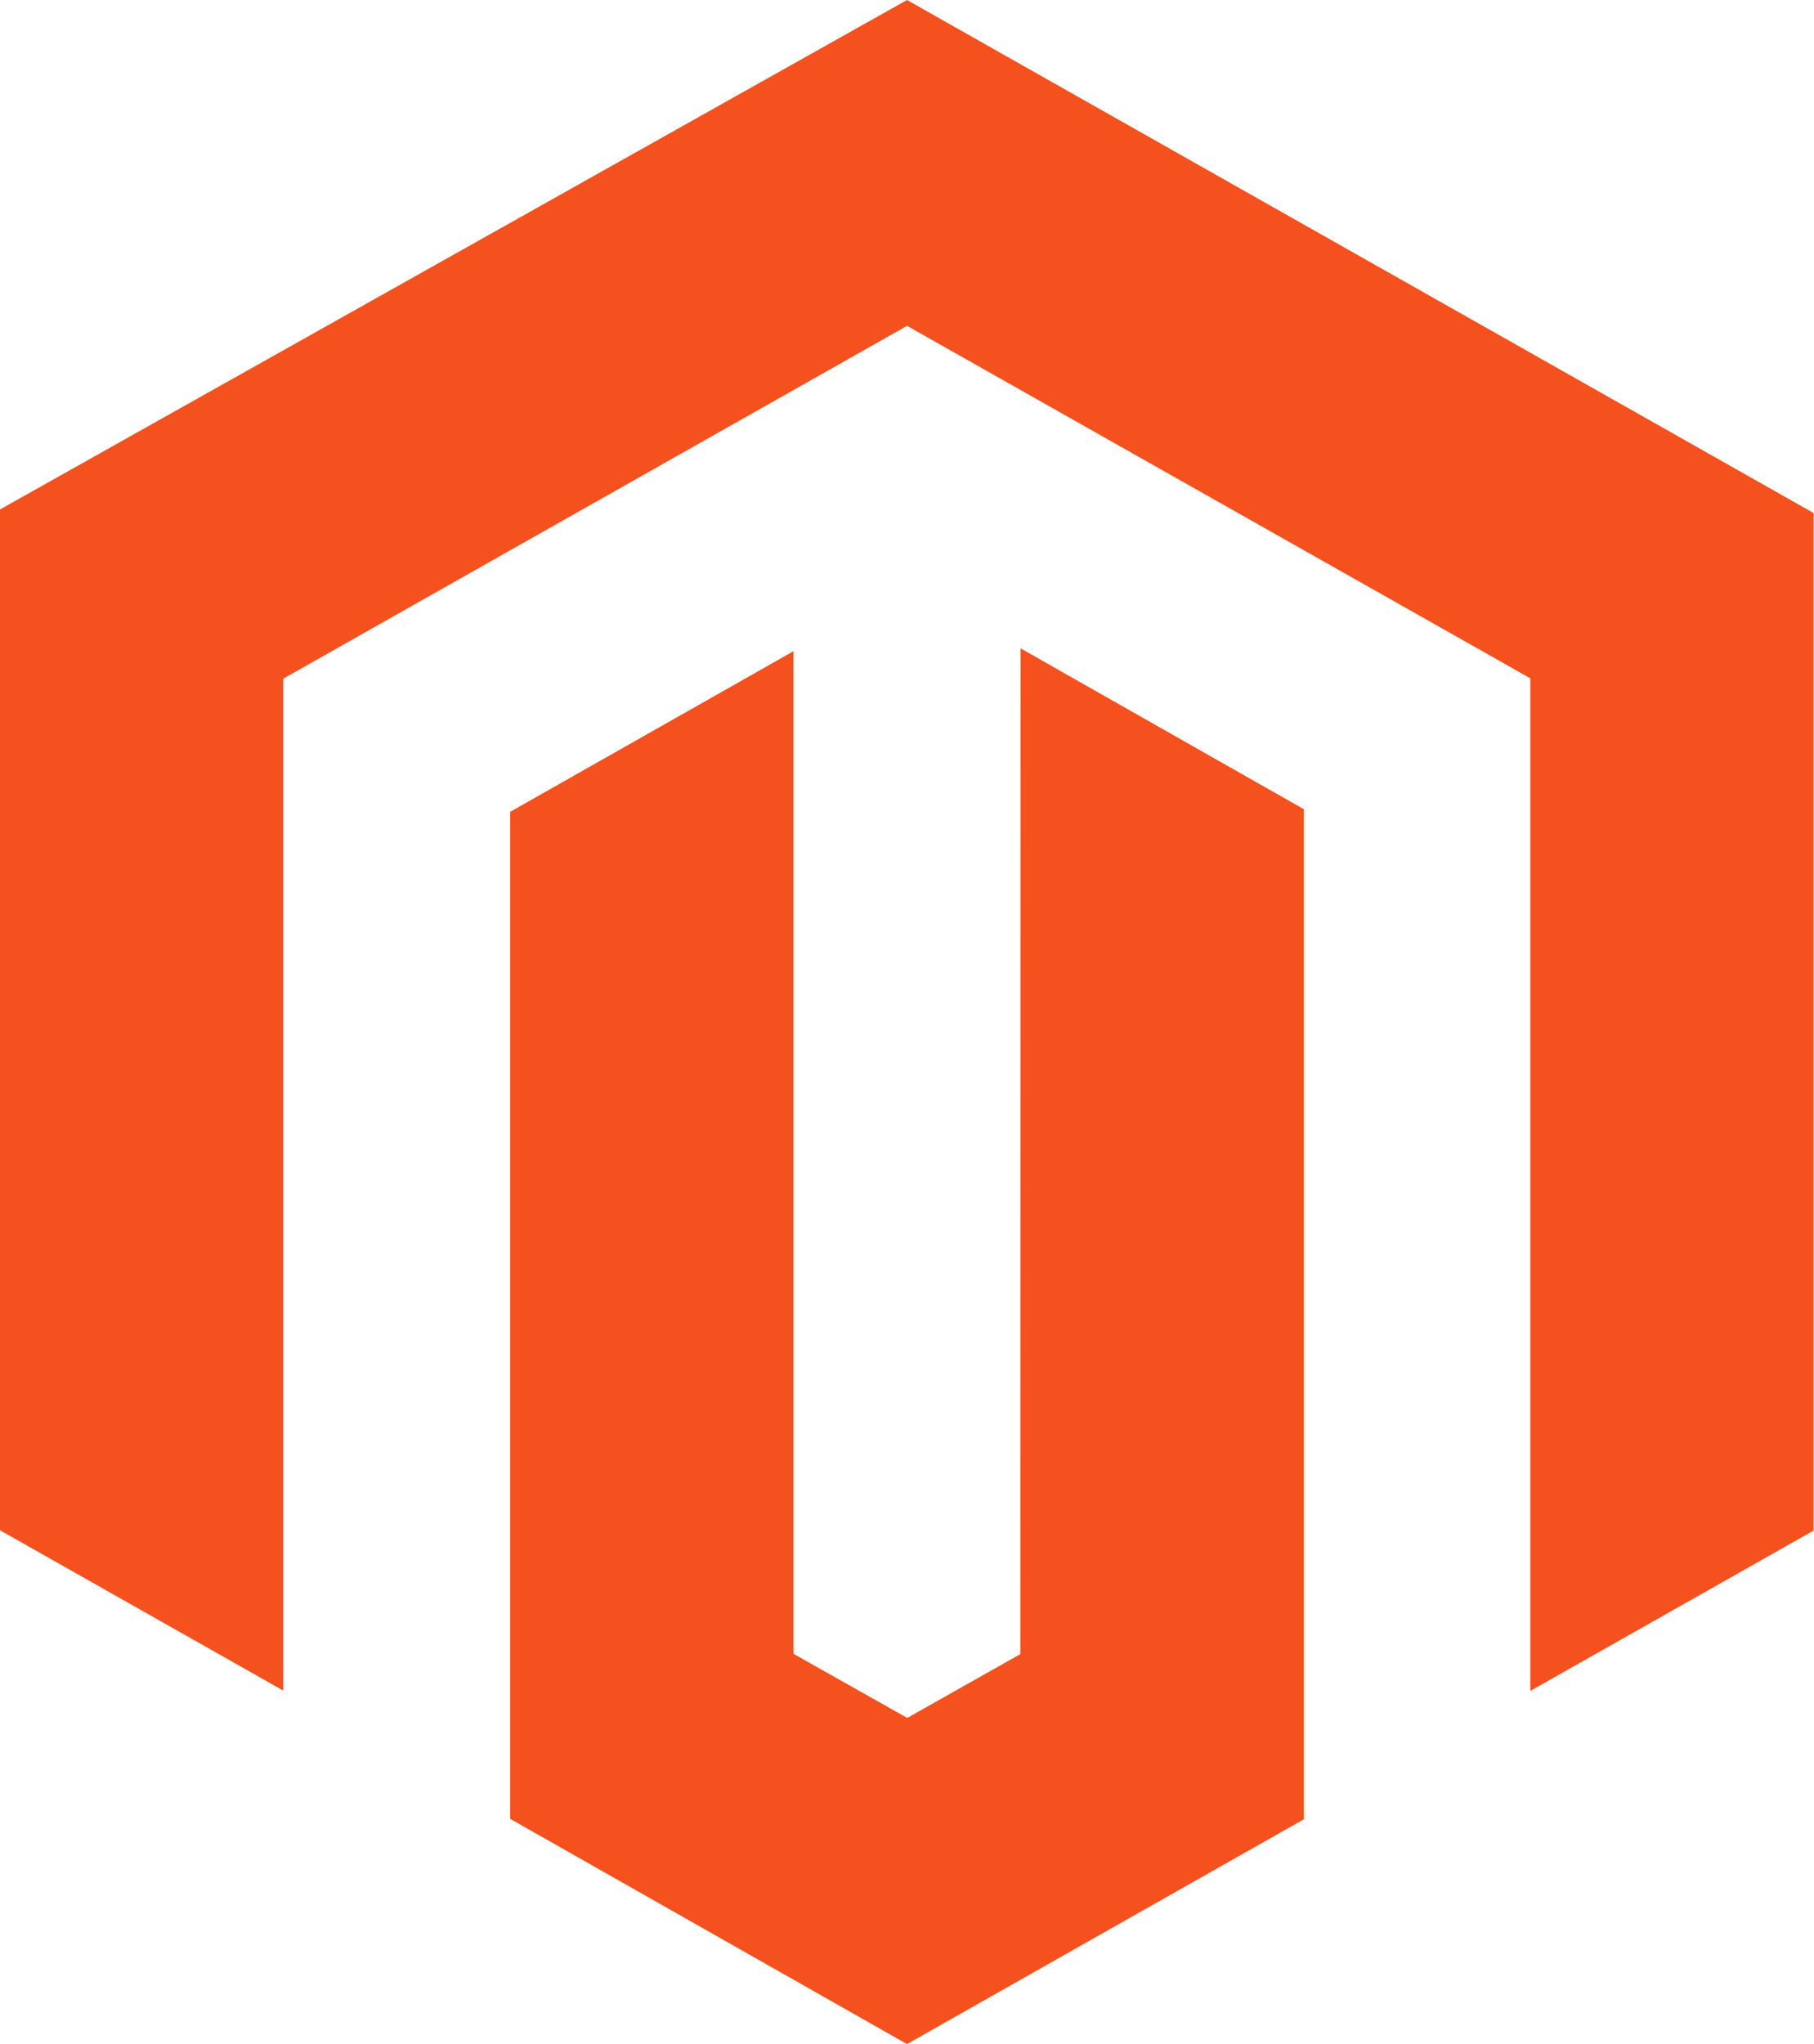 <svg xmlns="http://www.w3.org/2000/svg" width="45.468" height="51.213" viewBox="0 0 45.468 51.213">
  <g id="icons8-magento" transform="translate(-8 -5.995)">
    <path id="Pfad_2102" data-name="Pfad 2102" d="M29.788,42.628l-2.836,1.6L24.1,42.621V17.5L17,21.524V46.757L26.946,52.4l9.946-5.632V21.458l-7.1-4.03Z" transform="translate(3.788 4.812)" fill="#f4511e"/>
    <path id="Pfad_2103" data-name="Pfad 2103" d="M30.734,5.995,8,18.76V44.338l7.1,4.017V23l15.635-8.841,15.624,8.833V48.362l7.1-4.017V18.85Z" fill="#f4511e"/>
  </g>
</svg>
